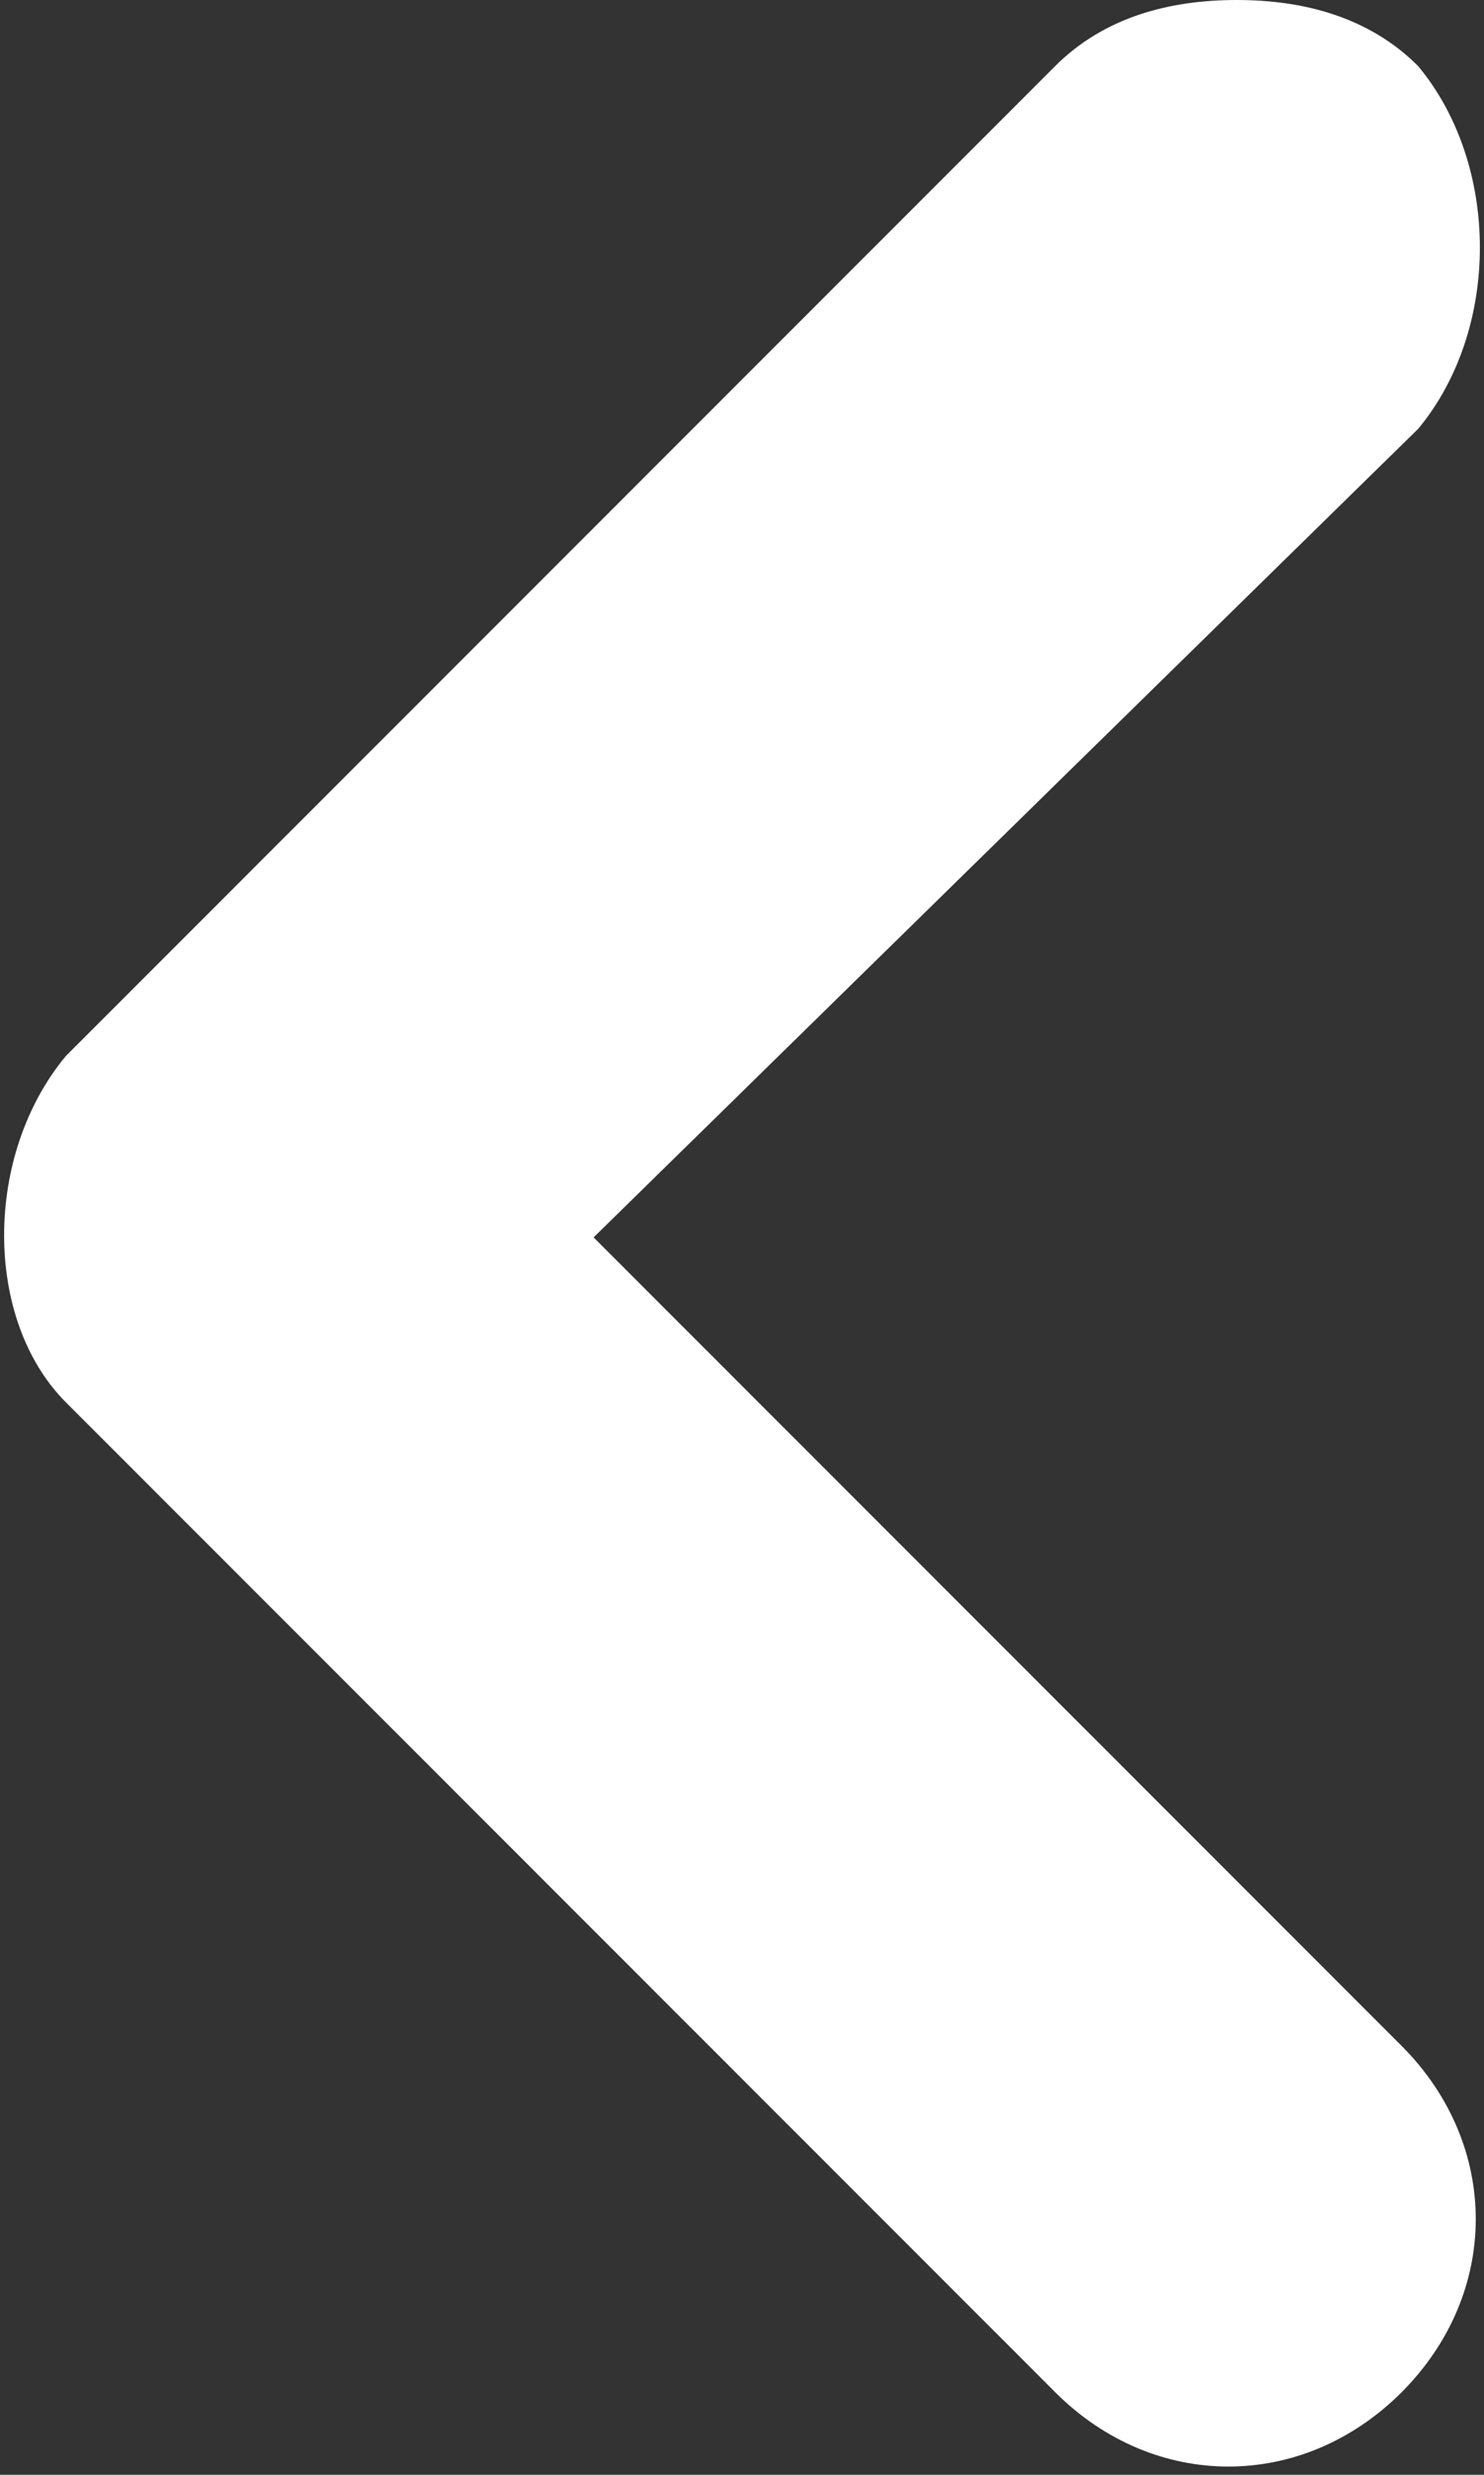 <svg xmlns="http://www.w3.org/2000/svg" viewBox="0 0 9 15"><rect x="0" y="0" width="9" height="15" fill="#333333" stroke="none"/><path fill="#FFF" d="M7.5 0c.4 0 .8.1 1.1.4.5.6.5 1.6 0 2.2l-5 4.9 4.9 4.9c.6.6.6 1.5 0 2.1s-1.5.6-2.1 0l-6-6C-.1 8-.1 7 .4 6.4l6-6c.3-.3.7-.4 1.1-.4z"/></svg>
